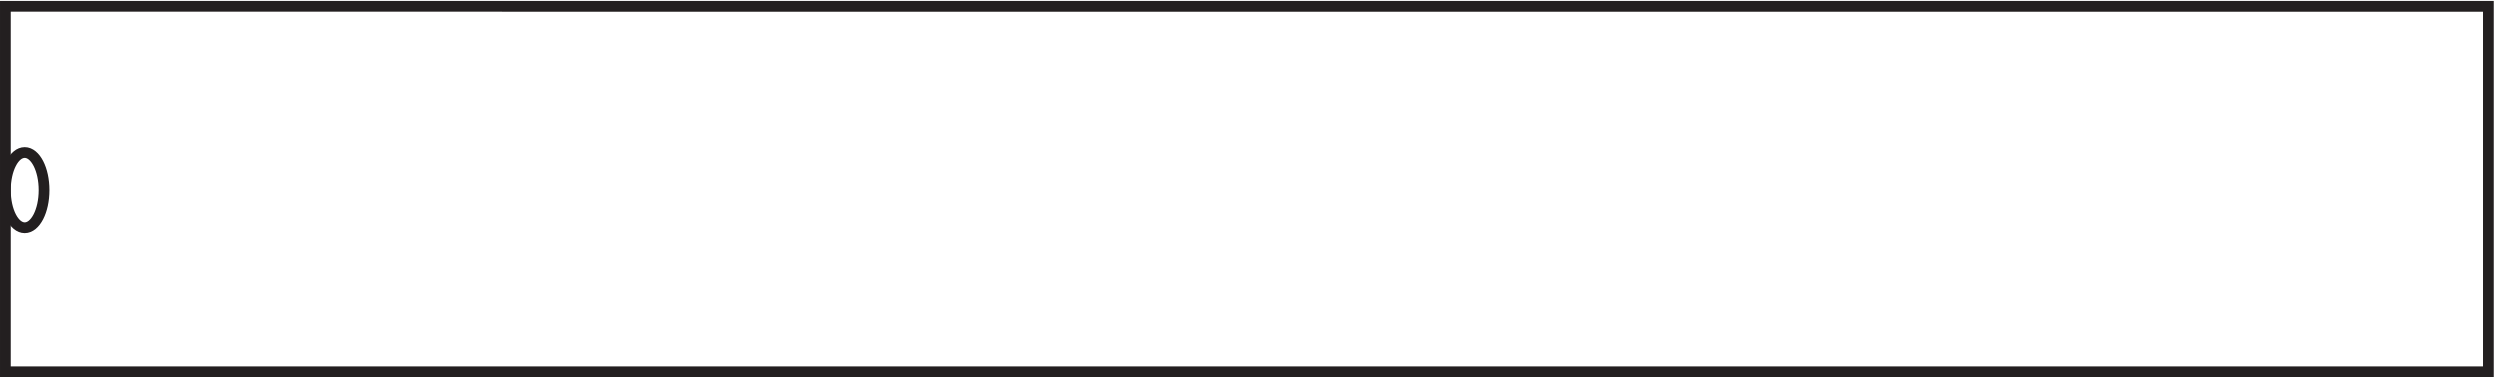 <svg xmlns="http://www.w3.org/2000/svg" xml:space="preserve" width="232" height="35"><path d="M3.332 3.668v255H1735.83v-255Z" style="fill:none;stroke:#231f20;stroke-width:7.5;stroke-linecap:butt;stroke-linejoin:miter;stroke-miterlimit:10;stroke-dasharray:none;stroke-opacity:1" transform="matrix(.133 0 0 -.133 .056 34.99)"/><path d="M30.332 130.414c0-14.496-6.043-26.25-13.5-26.25-7.453 0-13.5 11.754-13.5 26.25 0 14.5 6.047 26.25 13.5 26.25 7.457 0 13.5-11.75 13.5-26.25z" style="fill:none;stroke:#231f20;stroke-width:7.5;stroke-linecap:butt;stroke-linejoin:miter;stroke-miterlimit:10;stroke-dasharray:none;stroke-opacity:1" transform="matrix(.133 0 0 -.133 .056 34.99)"/></svg>
